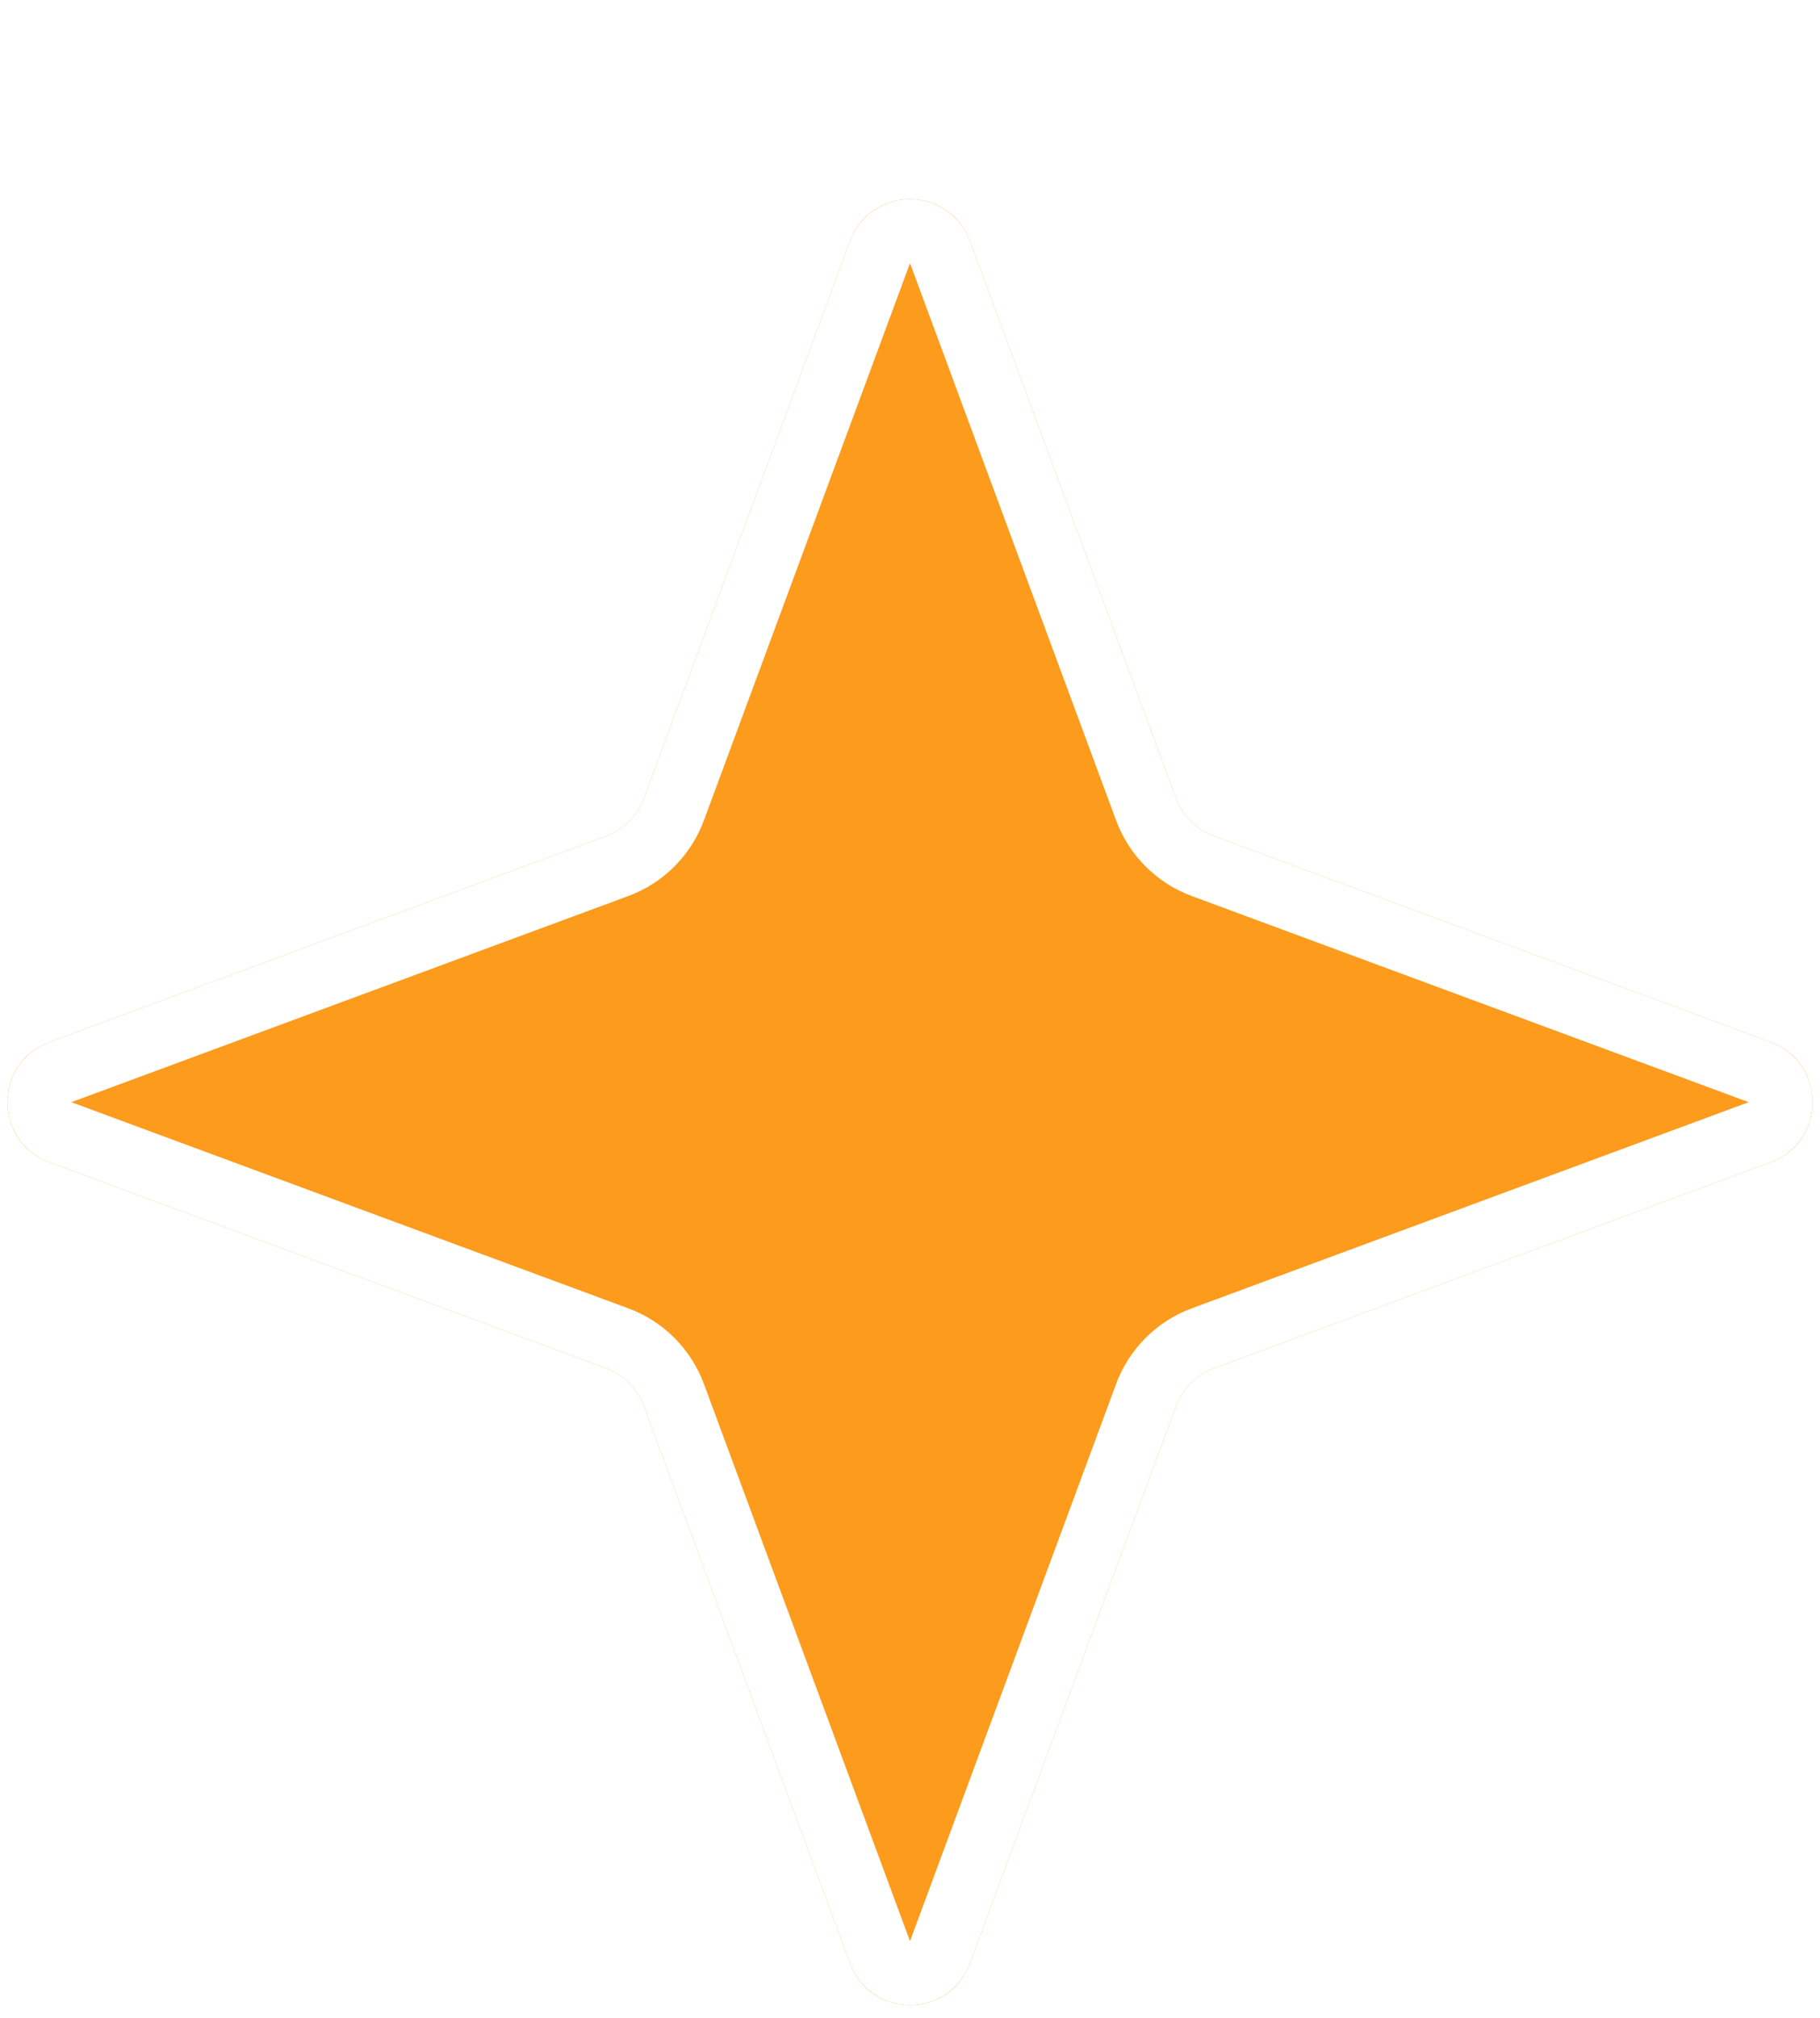 <svg width="129" height="143" viewBox="0 0 129 143" fill="none" xmlns="http://www.w3.org/2000/svg">
<g filter="url(#filter0_d_335_2147)">
<path d="M60.25 3.484C61.71 -0.461 67.29 -0.461 68.75 3.484L83.359 42.964C83.817 44.205 84.795 45.182 86.036 45.642L125.516 60.25C129.461 61.71 129.461 67.29 125.516 68.75L86.036 83.359C84.795 83.817 83.817 84.795 83.359 86.036L68.75 125.516C67.29 129.461 61.71 129.461 60.25 125.516L45.642 86.036C45.182 84.795 44.205 83.817 42.964 83.359L3.484 68.75C-0.461 67.29 -0.461 61.71 3.484 60.25L42.964 45.642C44.205 45.182 45.182 44.205 45.642 42.964L60.25 3.484Z" fill="#FC9B1C"/>
<path d="M62.375 4.271C63.105 2.298 65.895 2.298 66.625 4.271L81.233 43.751C81.922 45.611 83.389 47.078 85.249 47.767L124.729 62.375C126.702 63.105 126.702 65.895 124.729 66.625L85.249 81.233C83.389 81.922 81.922 83.389 81.233 85.249L66.625 124.729C65.895 126.702 63.105 126.702 62.375 124.729L47.767 85.249C47.078 83.389 45.611 81.922 43.751 81.233L4.271 66.625C2.298 65.895 2.298 63.105 4.271 62.375L43.751 47.767C45.611 47.078 47.078 45.611 47.767 43.751L62.375 4.271Z" stroke="white" stroke-width="4.531"/>
</g>
<defs>
<filter id="filter0_d_335_2147" x="0.526" y="0.526" width="127.949" height="141.542" filterUnits="userSpaceOnUse" color-interpolation-filters="sRGB">
<feFlood flood-opacity="0" result="BackgroundImageFix"/>
<feColorMatrix in="SourceAlpha" type="matrix" values="0 0 0 0 0 0 0 0 0 0 0 0 0 0 0 0 0 0 127 0" result="hardAlpha"/>
<feOffset dy="13.594"/>
<feComposite in2="hardAlpha" operator="out"/>
<feColorMatrix type="matrix" values="0 0 0 0 0 0 0 0 0 0 0 0 0 0 0 0 0 0 1 0"/>
<feBlend mode="normal" in2="BackgroundImageFix" result="effect1_dropShadow_335_2147"/>
<feBlend mode="normal" in="SourceGraphic" in2="effect1_dropShadow_335_2147" result="shape"/>
</filter>
</defs>
</svg>
